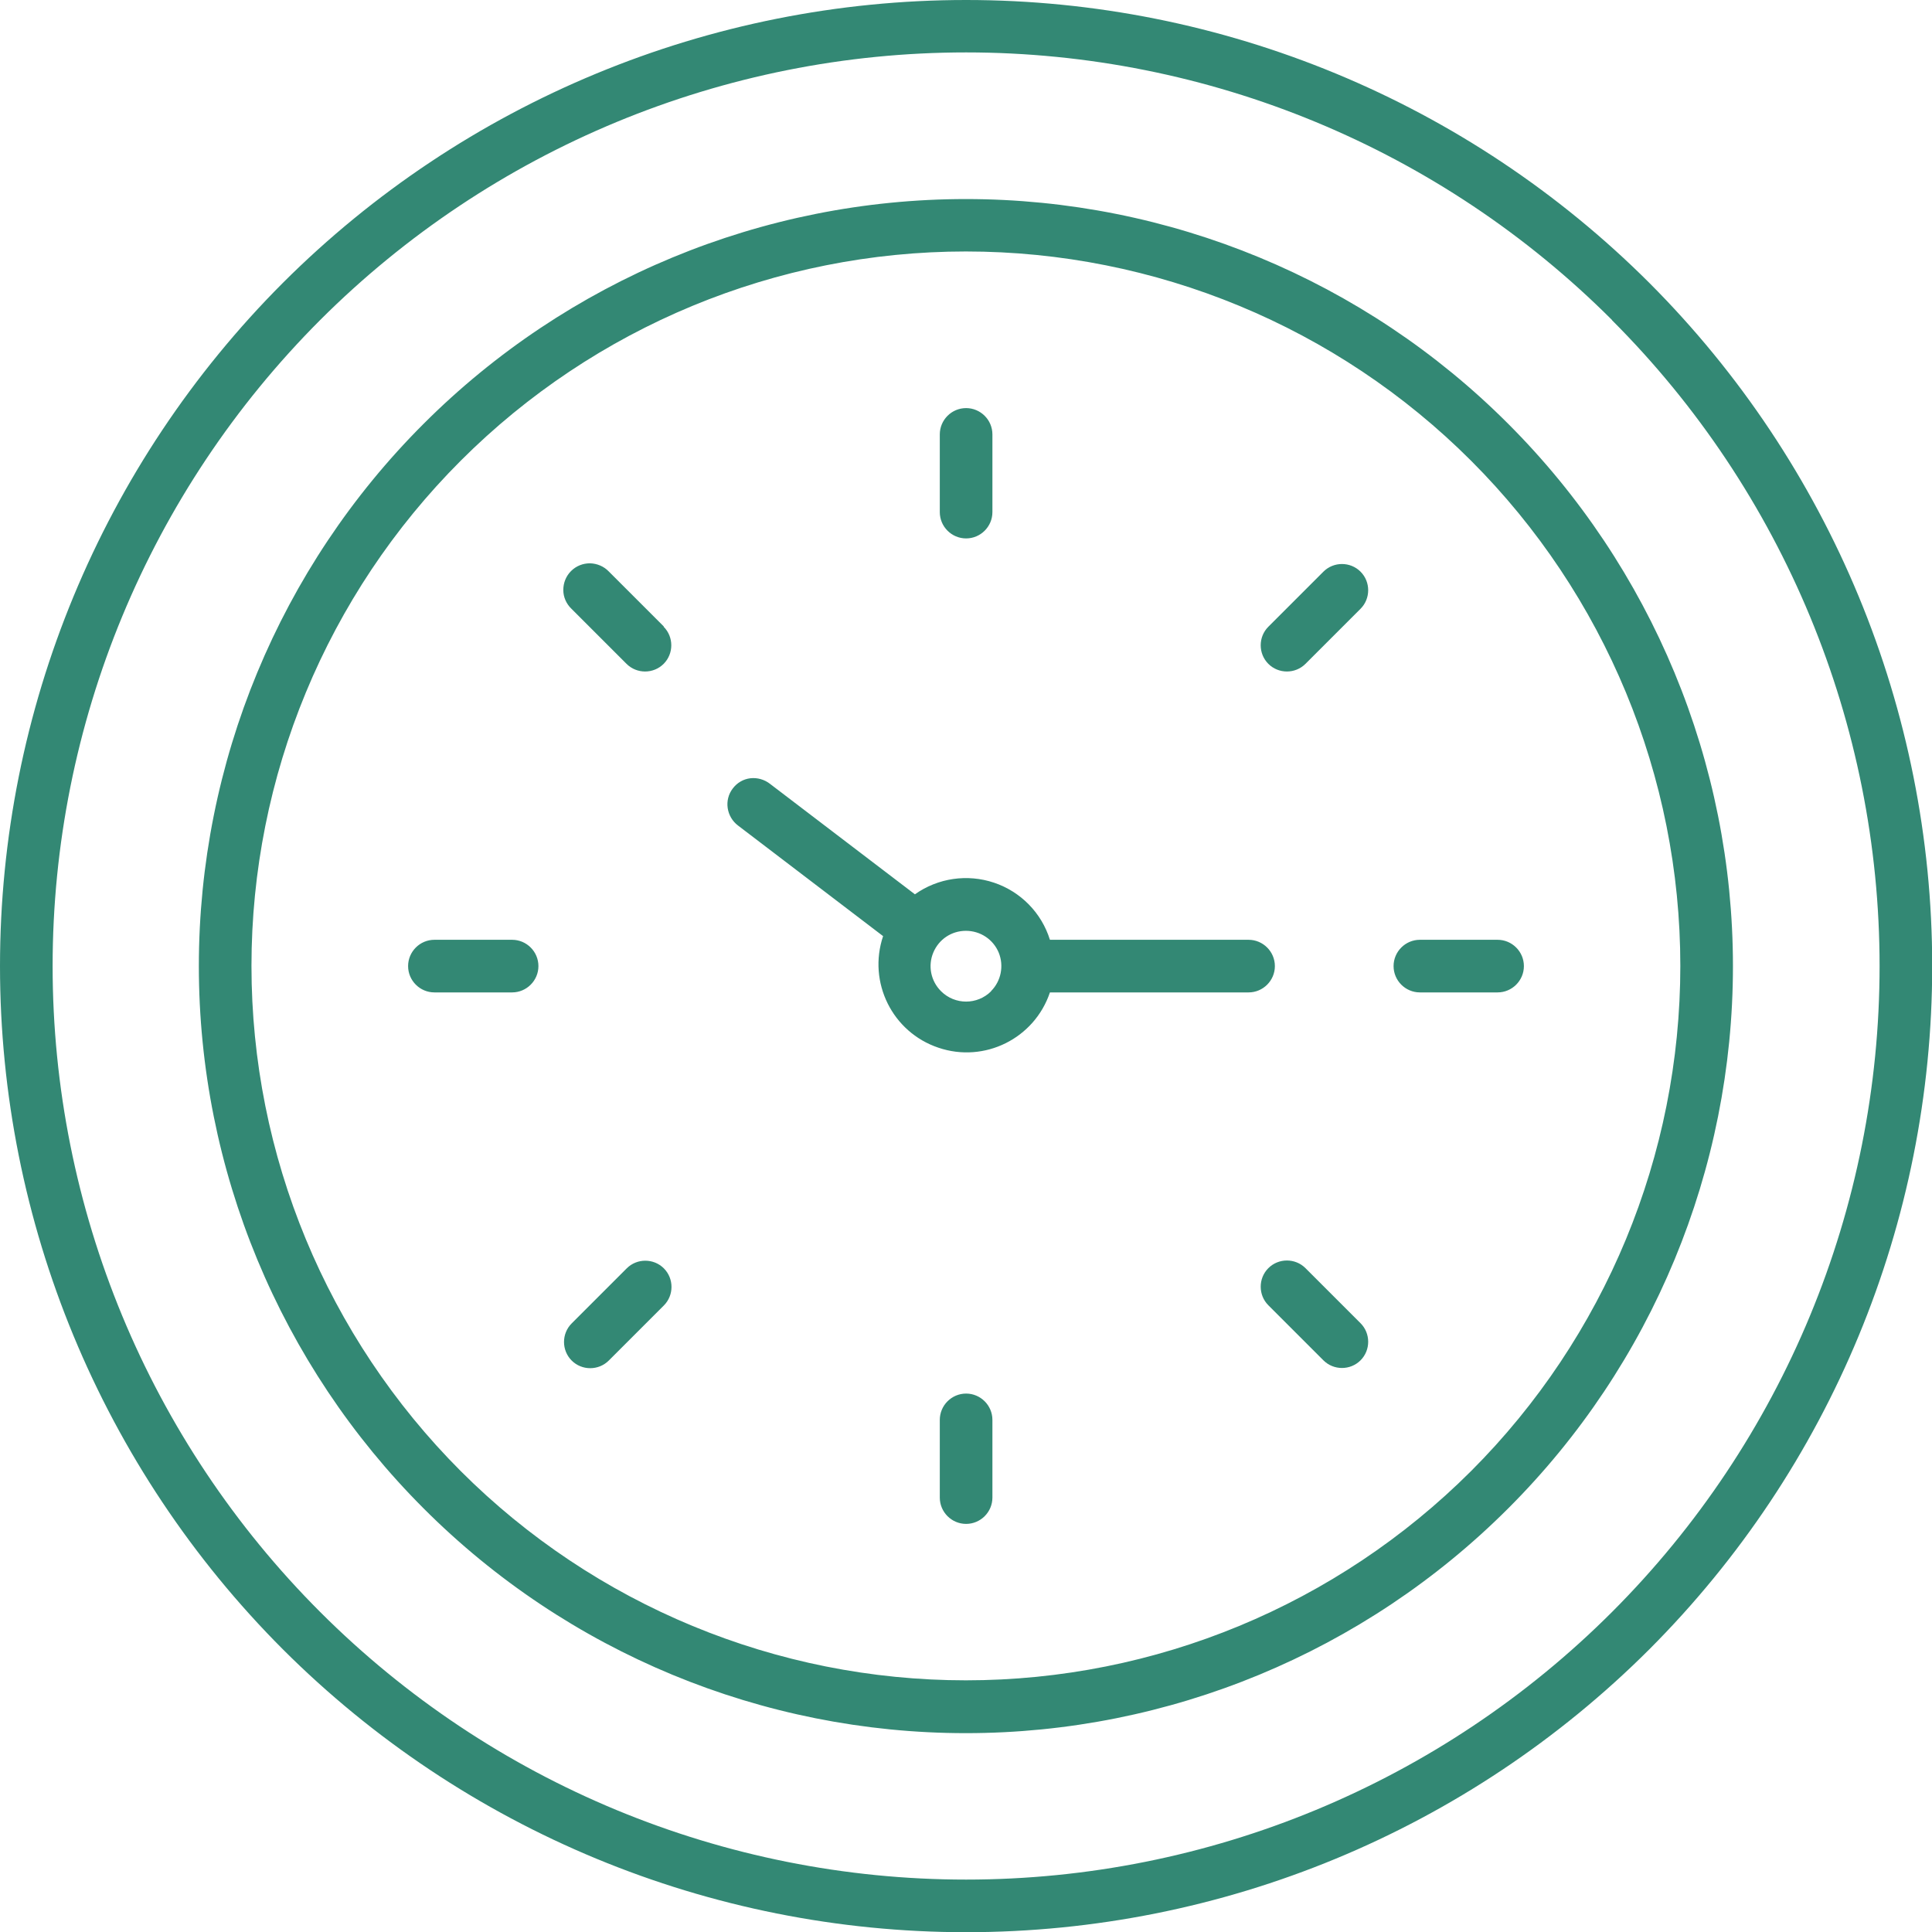 <?xml version="1.0" encoding="UTF-8"?><svg id="Layer_2" xmlns="http://www.w3.org/2000/svg" viewBox="0 0 94.73 94.73"><defs><style>.cls-1{fill:#338874;fill-rule:evenodd;}</style></defs><g id="Layer_1-2"><path class="cls-1" d="M84.97,47.37c0,9.97-3.96,19.54-11.02,26.59-7.05,7.05-16.62,11.02-26.59,11.02s-19.54-3.96-26.59-11.02c-7.05-7.05-11.02-16.62-11.02-26.59s3.96-19.54,11.02-26.59c7.05-7.05,16.62-11.02,26.59-11.02s19.54,3.96,26.59,11.02c7.05,7.05,11.02,16.62,11.02,26.59ZM47.37,0c-12.56,0-24.61,4.99-33.5,13.87C4.99,22.76,0,34.81,0,47.37s4.99,24.61,13.87,33.5c8.89,8.88,20.93,13.87,33.5,13.87s24.61-4.99,33.5-13.87c8.88-8.89,13.87-20.93,13.87-33.5s-4.99-24.61-13.87-33.5C71.98,4.99,59.93,0,47.37,0ZM79.04,15.69c-8.4-8.4-19.79-13.12-31.67-13.12S24.1,7.3,15.7,15.69C7.3,24.1,2.58,35.49,2.58,47.37s4.72,23.27,13.12,31.67c8.4,8.4,19.79,13.12,31.67,13.12s23.27-4.72,31.67-13.12c8.4-8.4,13.12-19.79,13.12-31.67s-4.72-23.27-13.12-31.67ZM29.85,66.71l2.7-2.7c.5-.5.5-1.32,0-1.82s-1.32-.5-1.82,0l-2.7,2.7c-.5.5-.5,1.32,0,1.82s1.32.5,1.82,0ZM64.01,32.55l2.7-2.7c.5-.5.5-1.32,0-1.82s-1.32-.5-1.82,0l-2.7,2.7c-.5.5-.5,1.32,0,1.82.5.5,1.32.5,1.82,0ZM48.66,73.43v-3.81c0-.71-.58-1.29-1.29-1.29s-1.29.58-1.29,1.29v3.81c0,.71.58,1.29,1.29,1.29s1.29-.58,1.29-1.29ZM48.66,25.11v-3.81c0-.71-.58-1.29-1.29-1.29s-1.29.58-1.29,1.29v3.81c0,.71.58,1.29,1.29,1.29s1.29-.58,1.29-1.29h0ZM66.71,64.88l-2.7-2.7c-.5-.5-1.32-.5-1.82,0s-.5,1.32,0,1.82l2.7,2.7c.5.5,1.32.5,1.82,0s.5-1.32,0-1.82ZM32.55,30.72l-2.7-2.7h0c-.24-.25-.57-.39-.92-.4-.35,0-.68.13-.93.38s-.38.58-.38.93c0,.35.15.68.4.92l2.7,2.7c.5.5,1.32.5,1.82,0,.5-.5.5-1.32,0-1.82h0ZM73.43,46.08h-3.81c-.71,0-1.29.58-1.29,1.29s.58,1.29,1.29,1.29h3.81c.71,0,1.29-.58,1.29-1.29s-.58-1.29-1.29-1.29ZM25.11,46.08h-3.81c-.71,0-1.29.58-1.29,1.29s.58,1.29,1.29,1.29h3.81c.71,0,1.29-.58,1.29-1.29s-.58-1.29-1.29-1.29h0ZM51.48,48.66h9.74c.71,0,1.29-.58,1.29-1.29s-.58-1.29-1.29-1.29h-9.74c-.41-1.32-1.43-2.36-2.74-2.8s-2.75-.23-3.88.57l-7.11-5.42c-.27-.21-.62-.31-.96-.27-.34.04-.65.22-.86.5-.21.27-.3.62-.25.96.05.34.23.65.51.86l7.11,5.42c-.76,2.26.45,4.71,2.71,5.47,2.26.77,4.71-.45,5.47-2.71h0ZM48.59,48.6h0c.5-.5.64-1.25.38-1.89-.27-.65-.9-1.07-1.61-1.07s-1.33.42-1.6,1.07c-.27.65-.12,1.39.38,1.89.68.68,1.78.68,2.46,0h0ZM72.13,72.13c6.57-6.57,10.26-15.48,10.26-24.77s-3.69-18.2-10.26-24.77c-6.57-6.57-15.48-10.26-24.77-10.26s-18.2,3.69-24.77,10.26c-6.57,6.57-10.26,15.48-10.26,24.77s3.69,18.19,10.26,24.77c6.57,6.57,15.48,10.26,24.77,10.26s18.19-3.69,24.77-10.26Z"/></g></svg>